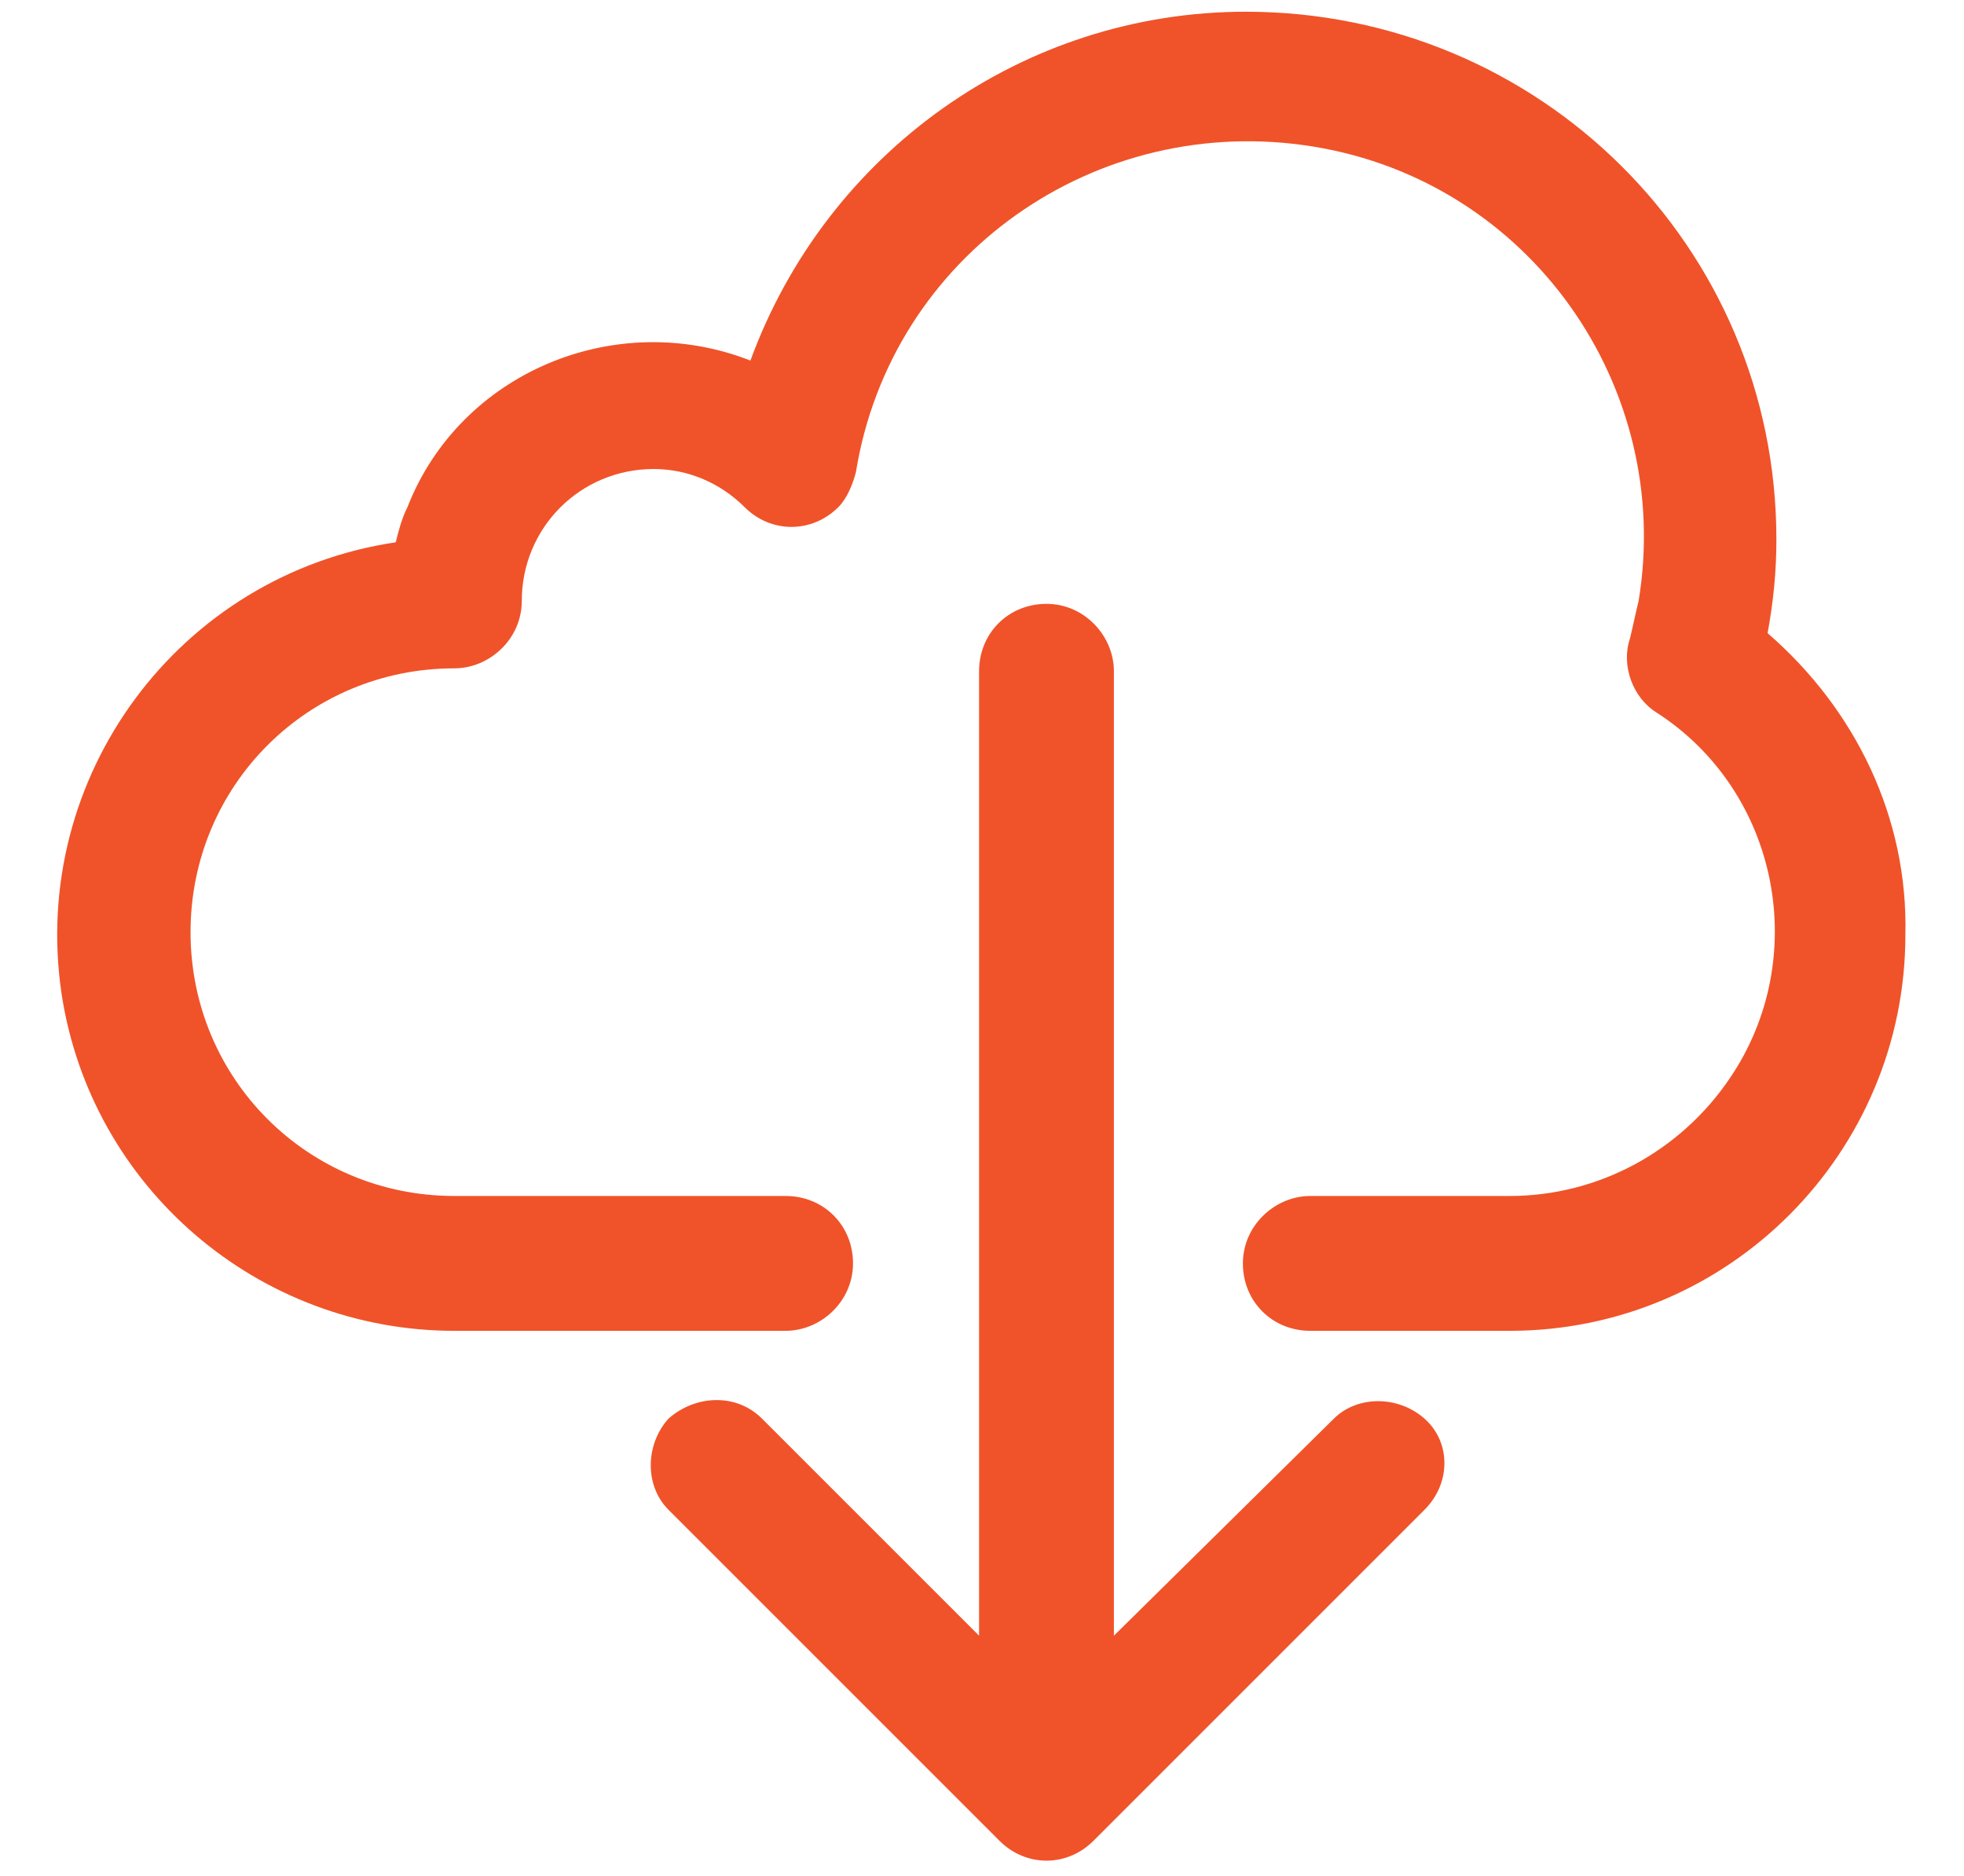 <?xml version="1.0" encoding="utf-8"?>
<!-- Generator: Adobe Illustrator 28.0.0, SVG Export Plug-In . SVG Version: 6.00 Build 0)  -->
<svg version="1.1" id="Layer_1" xmlns="http://www.w3.org/2000/svg" xmlns:xlink="http://www.w3.org/1999/xlink" x="0px" y="0px"
	 viewBox="0 0 67 64" style="enable-background:new 0 0 67 64;" xml:space="preserve">
<style type="text/css">
	.st0{fill:#F05329;}
</style>
<g id="surface1">
	<g id="g1266">
		<path id="path1264" class="st0" d="M60.3,21.6c0.2-1.1,0.3-2.1,0.3-3.2c0-10-8.1-18-18.1-18c-7.6,0-14.3,4.8-16.9,11.9
			c-4.6-1.8-9.9,0.4-11.7,5c-0.2,0.4-0.3,0.8-0.4,1.2C6.1,19.6,1,26.5,2.1,33.9c1,6.6,6.7,11.5,13.4,11.5h11.3c1.2,0,2.3-1,2.3-2.3
			c0-1.3-1-2.3-2.3-2.3H15.5c-5,0-9-4-9-9s4-9,9-9c1.2,0,2.3-1,2.3-2.3c0-2.5,2-4.5,4.5-4.5c1.2,0,2.3,0.5,3.1,1.3
			c0.9,0.9,2.3,0.9,3.2,0c0.3-0.3,0.5-0.8,0.6-1.2c1.2-7.4,8.2-12.3,15.6-11.1c7.4,1.2,12.3,8.2,11.1,15.5c-0.1,0.4-0.2,0.9-0.3,1.3
			c-0.3,0.9,0.1,2,0.9,2.5c4.2,2.7,5.3,8.4,2.5,12.5c-1.7,2.5-4.5,4-7.5,4h-6.8c-1.2,0-2.3,1-2.3,2.3c0,1.3,1,2.3,2.3,2.3h6.8
			c7.5,0,13.5-6.1,13.5-13.5C65.1,27.9,63.3,24.2,60.3,21.6z"/>
	</g>
	<g id="g1270">
		<path id="path1268" class="st0" d="M48.6,48.4c-0.9-0.8-2.3-0.8-3.1,0L38,55.8V22.9c0-1.2-1-2.3-2.3-2.3c-1.3,0-2.3,1-2.3,2.3
			v32.9l-7.4-7.4c-0.9-0.9-2.3-0.8-3.2,0c-0.8,0.9-0.8,2.3,0,3.1l11.3,11.3c0.9,0.9,2.3,0.9,3.2,0l11.3-11.3
			C49.5,50.6,49.5,49.2,48.6,48.4z"/>
	</g>
</g>
</svg>
